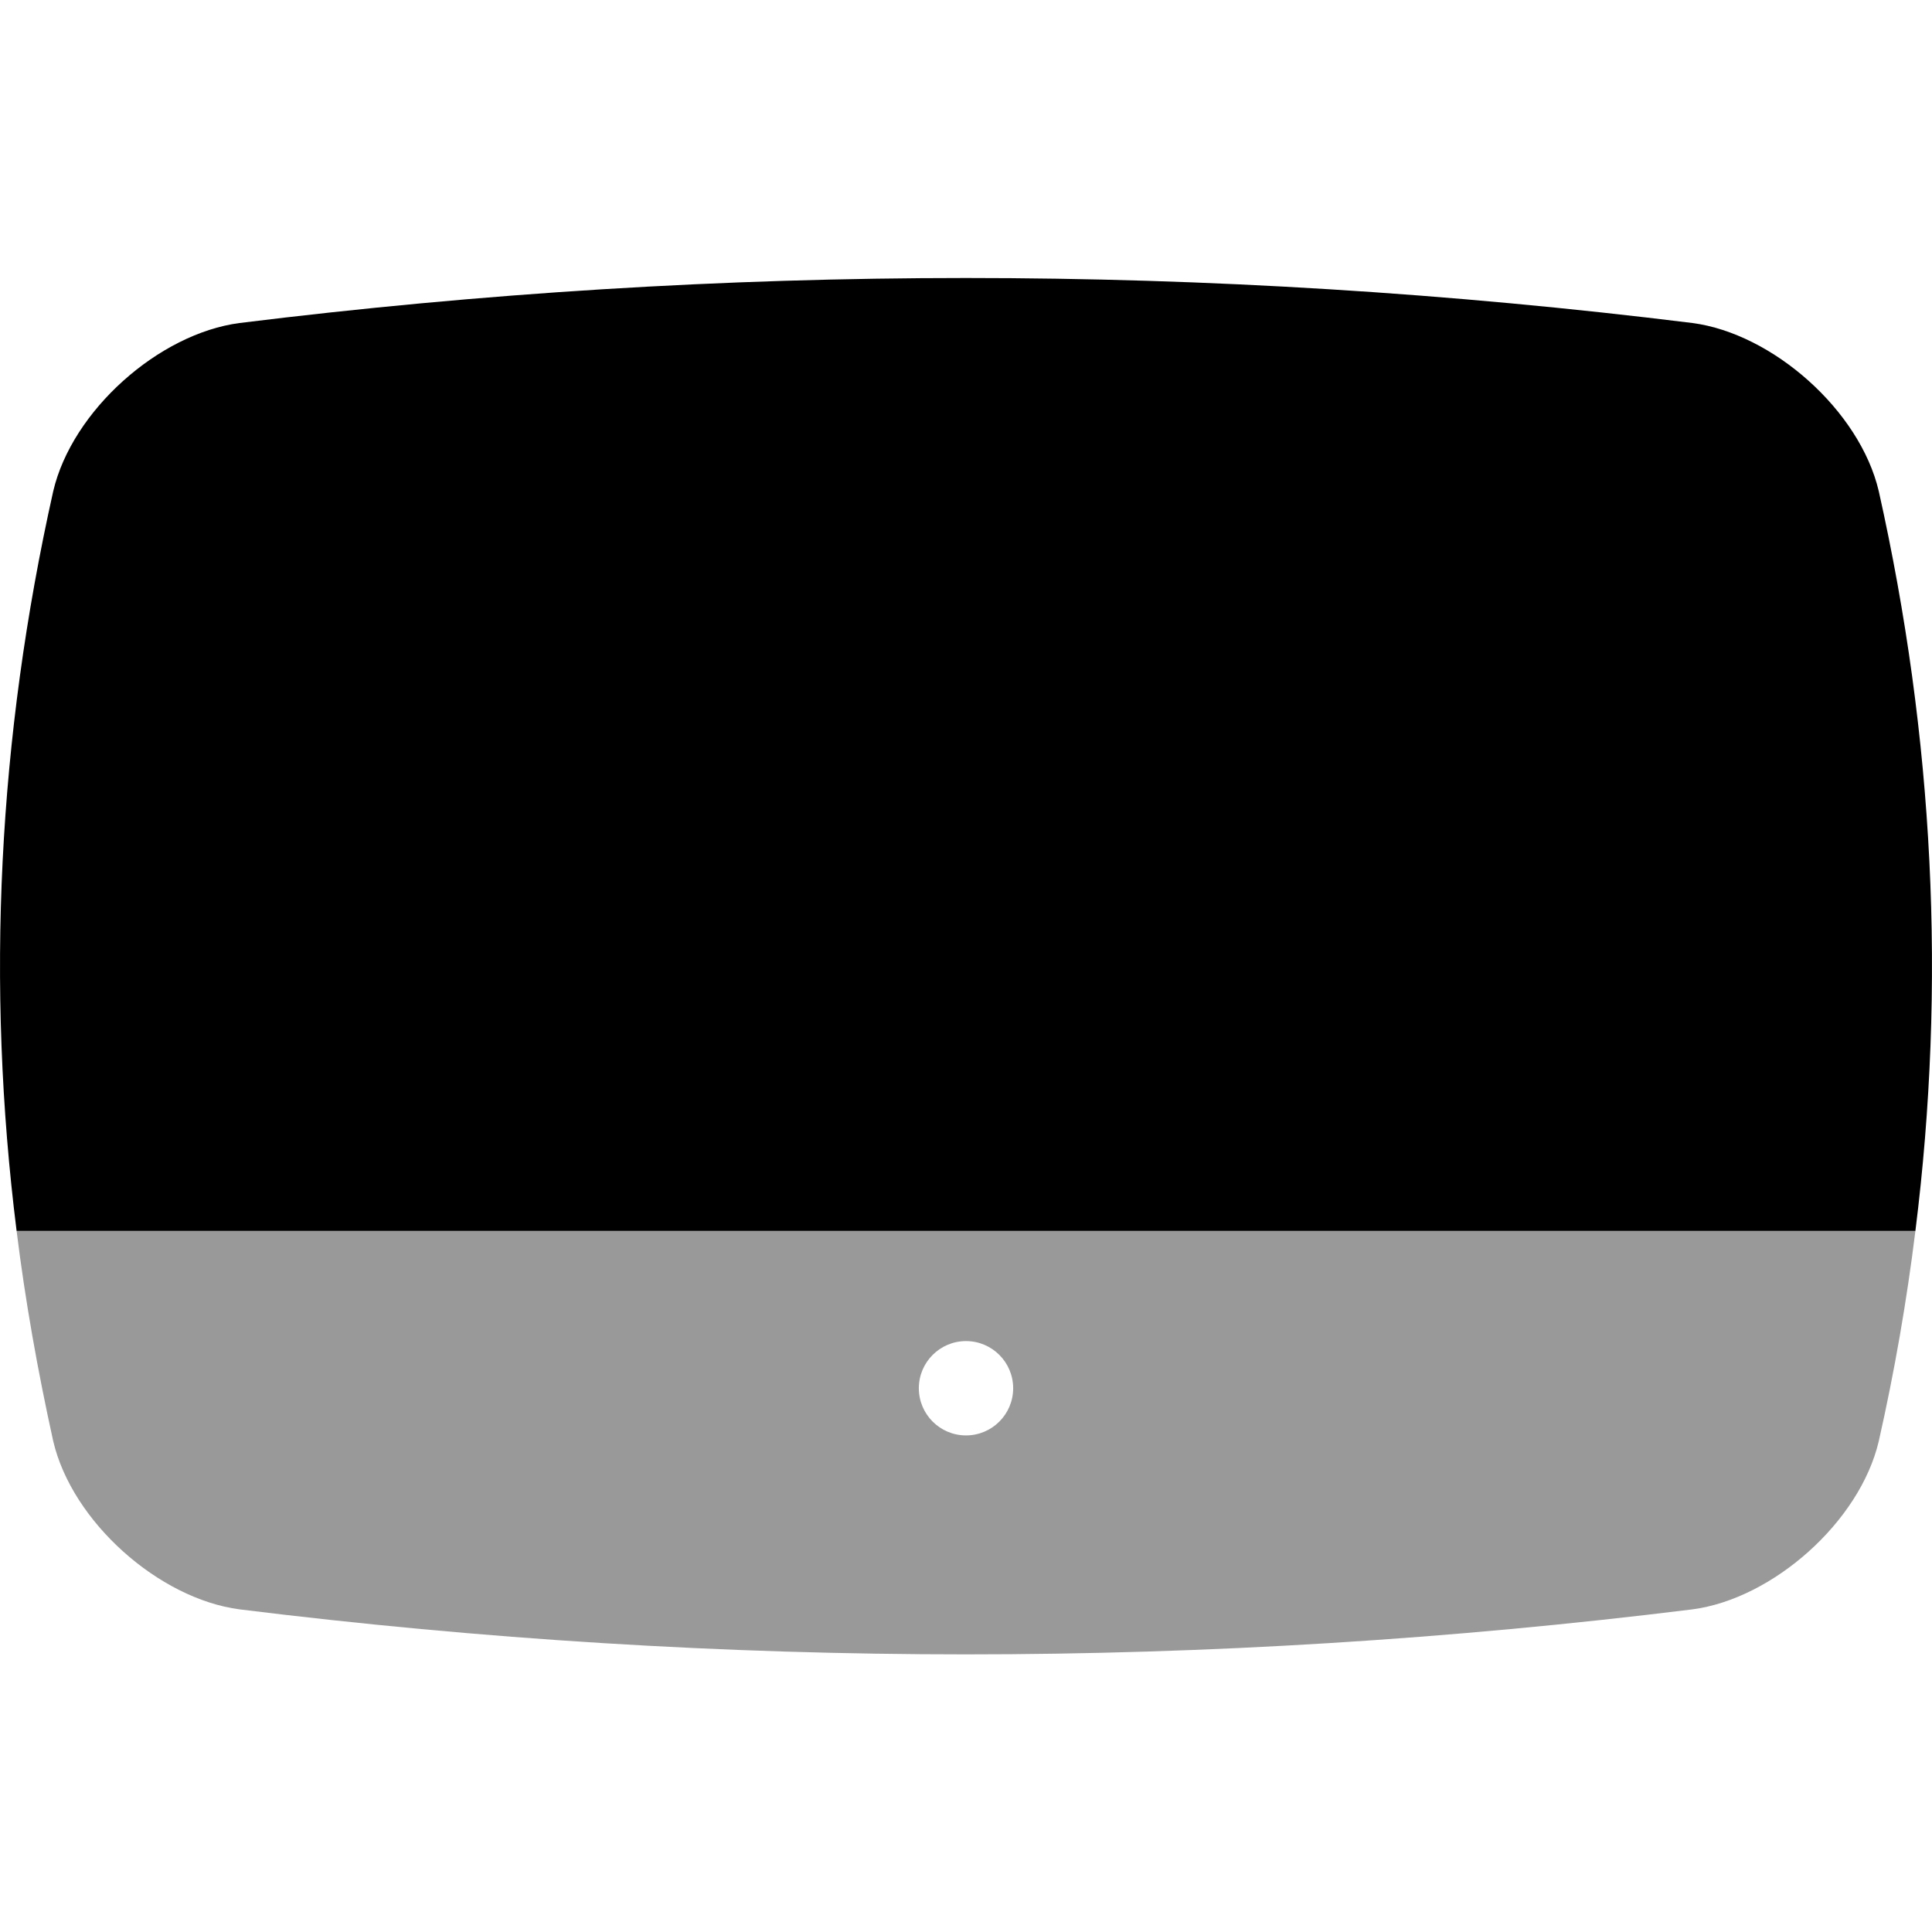<svg xmlns="http://www.w3.org/2000/svg" viewBox="0 0 512 512"><!--author: veli.ee | source: https://github.com/velijv/yeelight-icons | licence: CC-BY-NC-SA--><style>.fa-secondary{opacity:.4}</style><path d="M507.6 326.2H4.4c-8.2-65.3-4.9-130.7 9.7-196 5-21.4 28-41.8 49.4-44.6 128.3-15.9 256.6-15.9 385 0 21.3 2.8 44.4 23.2 49.4 44.6 14.6 65.3 17.9 130.6 9.7 196z" class="fa-primary"/><path d="M4.4 326.2c2.3 18.6 5.6 37.1 9.7 55.7 5 21.4 28 41.8 49.4 44.6 128.3 15.9 256.6 15.9 385 0 21.3-2.8 44.4-23.2 49.4-44.6 4.2-18.6 7.4-37.1 9.7-55.7H4.4zM256 380.4c-6.9 0-12.5-5.6-12.5-12.5s5.6-12.5 12.5-12.5 12.5 5.6 12.5 12.5-5.6 12.5-12.5 12.5z" class="fa-secondary"/></svg>